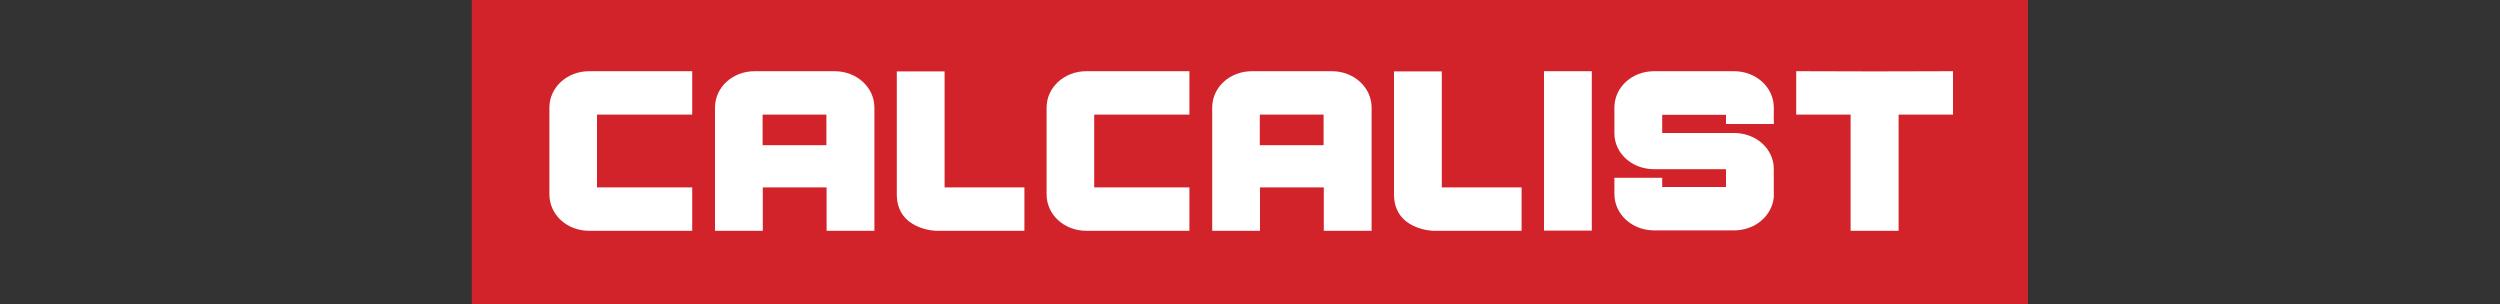 <?xml version="1.0" encoding="UTF-8"?>
<svg id="Logos" xmlns="http://www.w3.org/2000/svg" viewBox="0 0 125 15.21">
  <rect x="0" y="0" width="125" height="15.21" fill="#333333" stroke="none"/>
  <defs>
    <style>
      .cls-1 {
        fill: #fff;
      }

      .cls-2 {
        fill: #d2232a;
      }
    </style>
  </defs>
  <g id="Calcalist">
    <rect class="cls-2" x="23.59" y="0" width="77.81" height="15.22"/>
    <g>
      <path class="cls-1" d="M27.47,9.72v-4.34c0-1.01.88-1.82,1.99-1.82h5.15v2.17h-4.76v3.64h4.76v2.17h-5.15c-1.12,0-1.99-.81-1.99-1.82"/>
      <path class="cls-1" d="M52.33,9.72v-4.34c0-1.01.88-1.82,1.99-1.82h5.15v2.17h-4.76v3.64h4.76v2.17h-5.15c-1.12,0-1.99-.81-1.99-1.82"/>
      <polygon class="cls-1" points="93.73 3.57 89.81 3.56 89.81 5.73 92.53 5.73 92.53 11.54 94.93 11.54 94.93 5.73 97.65 5.73 97.65 3.56 93.73 3.57"/>
      <path class="cls-1" d="M43.72,5.38c0-1.01-.88-1.82-1.99-1.82h-3.99c-1.12,0-1.99.81-1.99,1.82v6.16h2.39v-2.17h3.19v2.17h2.39M38.13,5.73h3.19v1.53h-3.19v-1.53Z"/>
      <path class="cls-1" d="M68.58,5.38c0-1.01-.88-1.82-1.99-1.82h-3.99c-1.12,0-1.99.81-1.99,1.82v6.16h2.39v-2.17h3.19v2.17h2.39M62.99,5.73h3.19v1.53h-3.19v-1.53Z"/>
      <path class="cls-1" d="M77.2,11.54V3.56h2.39v7.97h-2.39Z"/>
      <path class="cls-1" d="M88.69,6.19v-.81c0-1.01-.88-1.82-1.99-1.82h-3.99c-1.12,0-1.99.81-1.99,1.82v1.28c0,1.01.88,1.8,1.99,1.8h3.59v.89h-3.19v-.46h-2.39v.81c0,1.01.88,1.82,1.99,1.82h3.99c1.06,0,1.9-.73,1.99-1.66h0v-1.41c0-1.01-.88-1.8-1.99-1.8h-3.59v-.91h3.19v.46h2.39,0Z"/>
      <path class="cls-1" d="M47.23,9.37V3.57h-2.39v6.15c0,1.78,1.96,1.82,1.96,1.82h4.42v-2.17h-3.99Z"/>
      <path class="cls-1" d="M72.09,9.37V3.57h-2.39v6.15c0,1.78,1.96,1.82,1.96,1.82h4.42v-2.17h-3.99Z"/>
    </g>
  </g>
</svg>